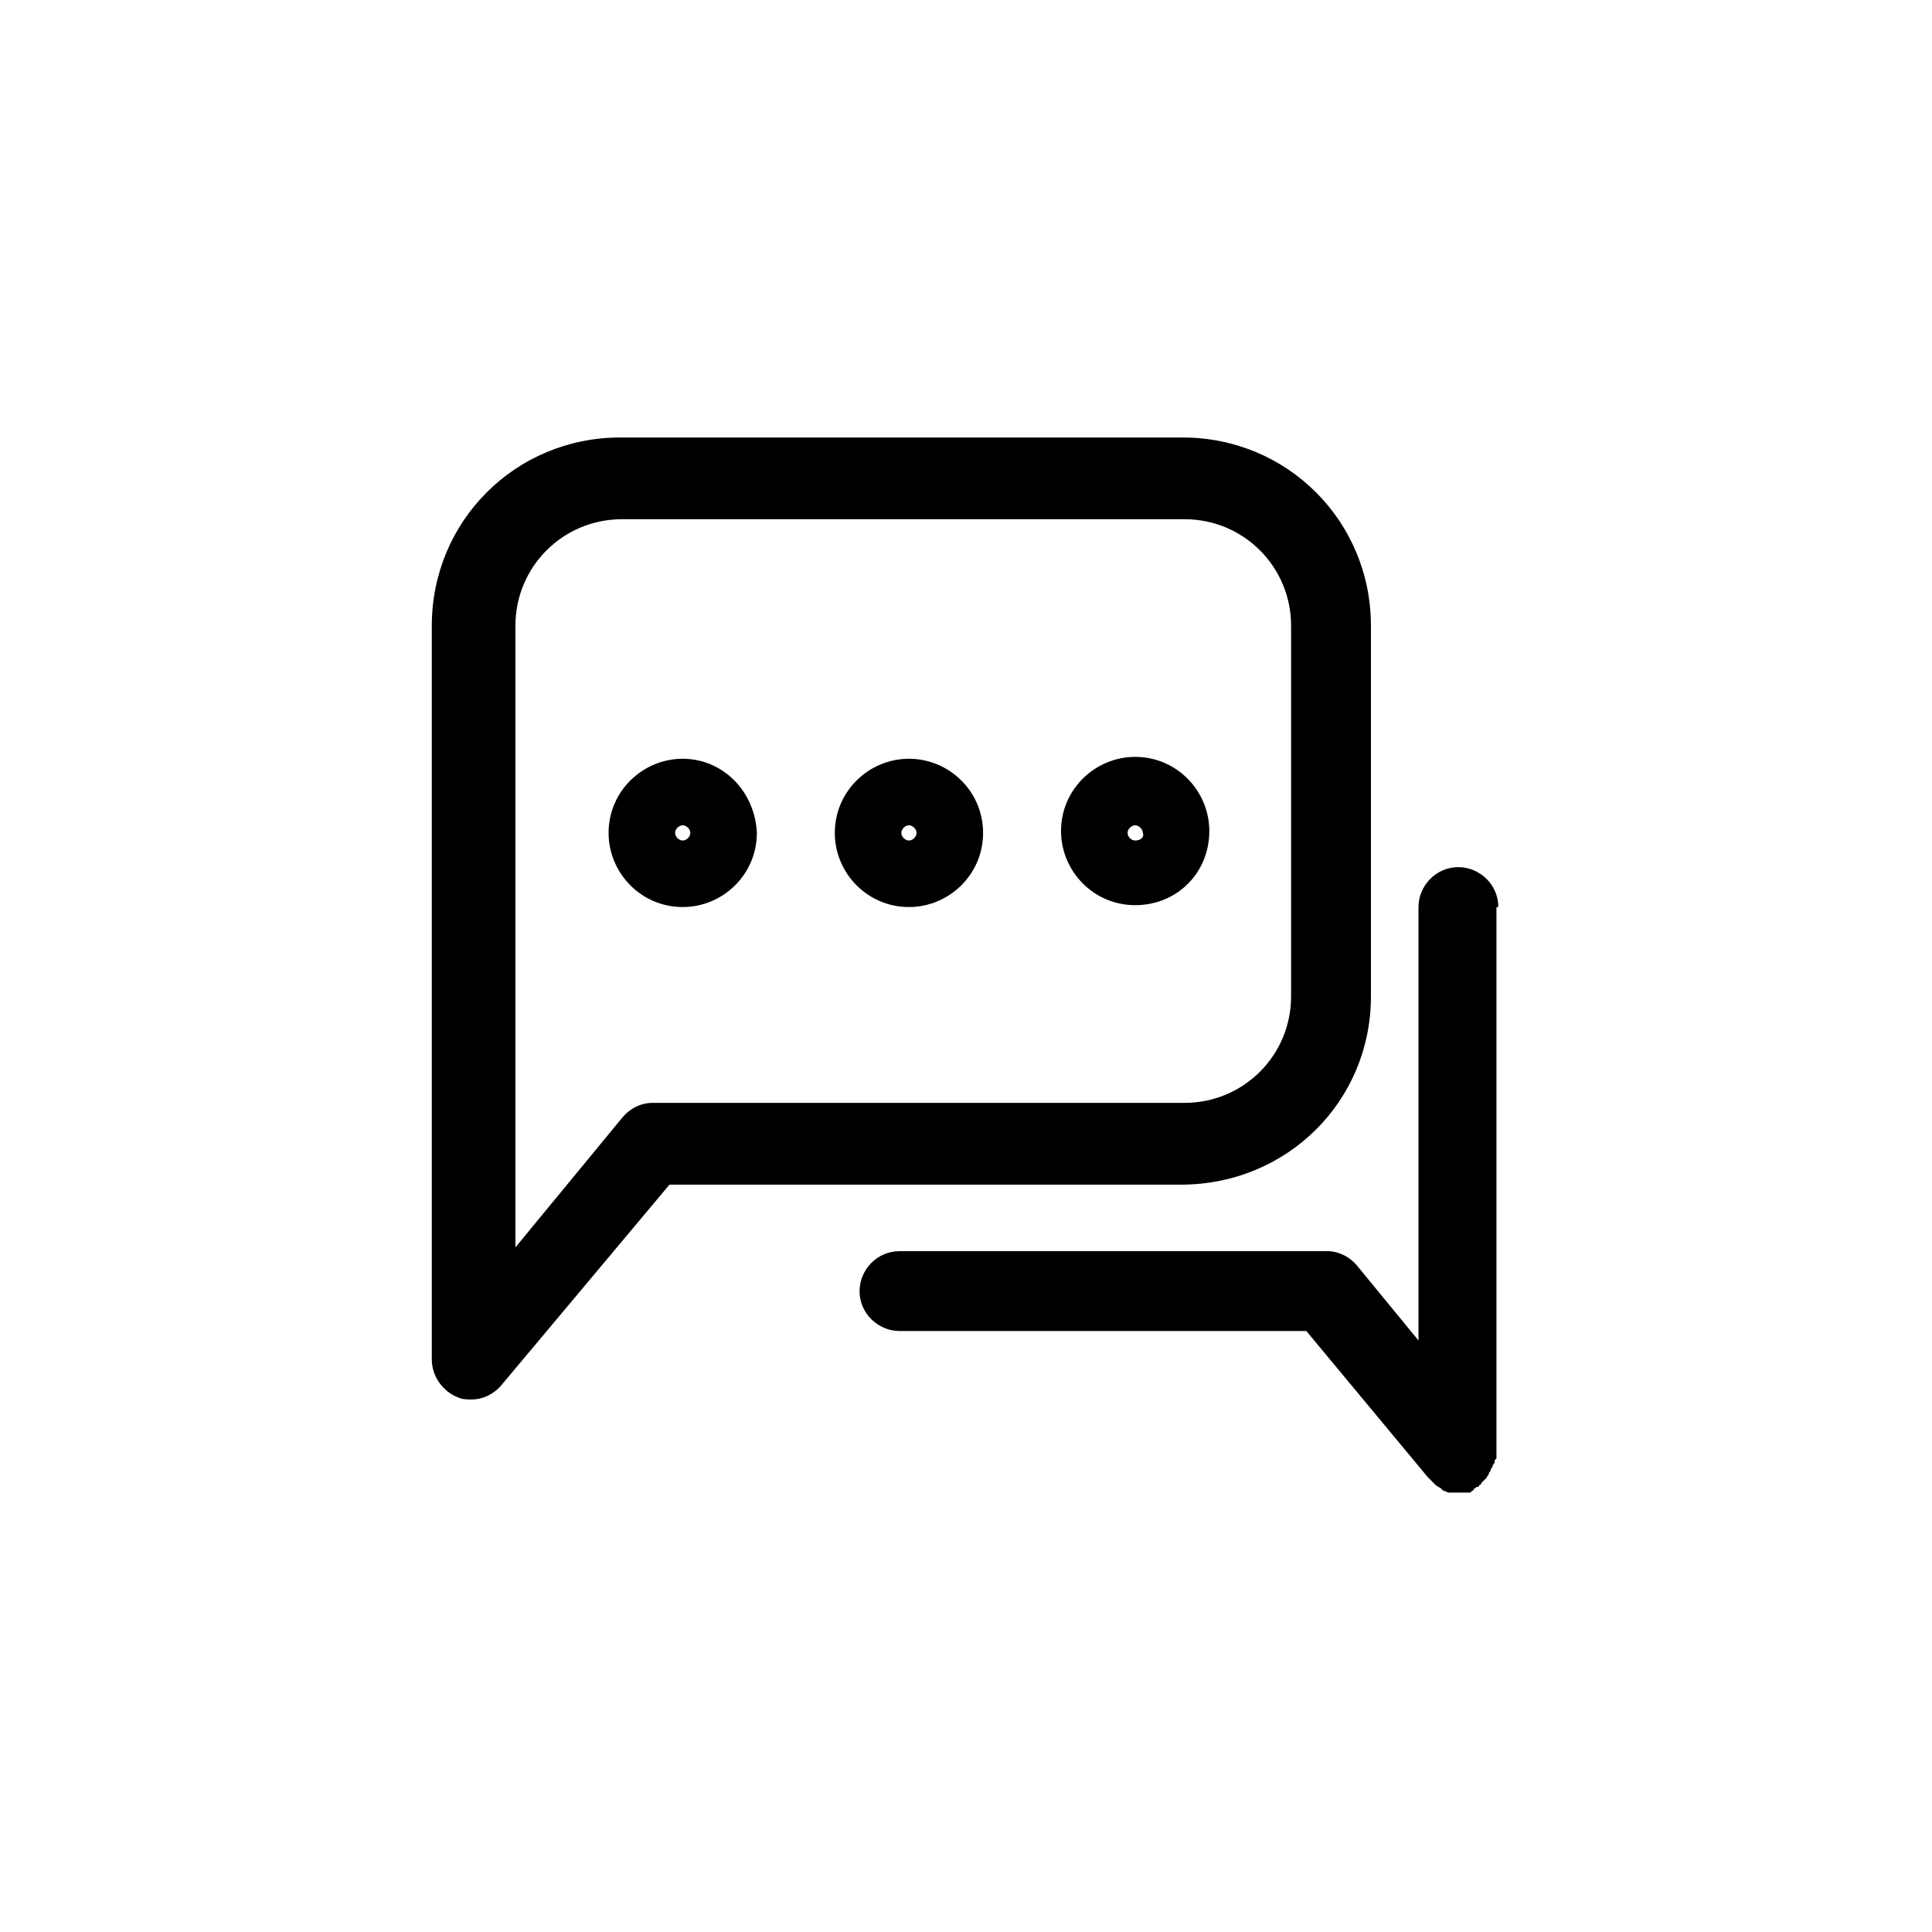 <?xml version="1.0" encoding="UTF-8"?>
<!-- Uploaded to: SVG Repo, www.svgrepo.com, Generator: SVG Repo Mixer Tools -->
<svg fill="#000000" width="800px" height="800px" version="1.1" viewBox="144 144 512 512" xmlns="http://www.w3.org/2000/svg">
 <g>
  <path d="m384.88 345.08c-10.578 0-19.648 8.566-19.648 19.648 0 10.578 8.566 19.648 19.648 19.648 10.578 0 19.648-8.566 19.648-19.648s-9.066-19.648-19.648-19.648zm0 21.664c-1.008 0-2.016-1.008-2.016-2.016 0-1.008 1.008-2.016 2.016-2.016 1.008 0 2.016 1.008 2.016 2.016 0 1.008-1.008 2.016-2.016 2.016z"/>
  <path d="m324.93 345.08c-10.578 0-19.648 8.566-19.648 19.648 0 10.578 8.566 19.648 19.648 19.648 10.578 0 19.648-8.566 19.648-19.648-0.504-11.082-9.066-19.648-19.648-19.648zm0 21.664c-1.008 0-2.016-1.008-2.016-2.016 0-1.008 1.008-2.016 2.016-2.016 1.008 0 2.016 1.008 2.016 2.016 0 1.008-1.008 2.016-2.016 2.016z"/>
  <path d="m464.48 364.23c0-10.578-8.566-19.648-19.648-19.648-10.578 0-19.648 8.566-19.648 19.648 0 10.578 8.566 19.648 19.648 19.648 11.086 0 19.648-8.562 19.648-19.648zm-19.648 2.519c-1.008 0-2.016-1.008-2.016-2.016 0-1.008 1.008-2.016 2.016-2.016 1.008 0 2.016 1.008 2.016 2.016 0.504 1.008-0.504 2.016-2.016 2.016z"/>
  <path d="m507.31 408.06v-98.242c0-27.711-22.168-49.879-49.879-49.879l-149.12 0.004c-27.711 0-49.879 22.168-49.879 49.879v194.47c0 4.535 3.023 8.566 7.055 10.078 1.008 0.504 2.519 0.504 3.527 0.504 3.023 0 6.047-1.512 8.062-4.031l44.336-52.898h135.52c28.211-0.004 50.379-22.172 50.379-49.883zm-190.44 28.215c-3.023 0-6.047 1.512-8.062 4.031l-28.215 34.258v-164.75c0-15.617 12.594-28.215 28.215-28.215h149.13c15.617 0 28.215 12.594 28.215 28.215v98.242c0 15.617-12.594 28.215-28.215 28.215h-141.07z"/>
  <path d="m541.07 384.38c0-6.047-5.039-10.578-10.578-10.578-6.047 0-10.578 5.039-10.578 10.578v114.87l-16.121-19.648c-2.016-2.519-5.039-4.031-8.062-4.031l-113.36 0.004c-6.047 0-10.578 5.039-10.578 10.578 0 6.047 5.039 10.578 10.578 10.578h107.82l32.242 38.793 0.504 0.504c0.504 0.504 0.504 0.504 1.008 1.008l0.504 0.504c0.504 0.504 1.008 0.504 1.512 1.008l0.504 0.504c0.504 0 1.008 0.504 1.512 0.504h0.504 2.016 2.016 0.504c0.504 0 1.008 0 1.008-0.504 0.504 0 0.504 0 0.504-0.504 0.504 0 0.504-0.504 1.008-0.504 0.504 0 0.504-0.504 0.504-0.504s0.504 0 0.504-0.504l1.512-1.512c0-0.504 0.504-0.504 0.504-1.008 0-0.504 0.504-0.504 0.504-1.008s0.504-0.504 0.504-1.008 0.504-0.504 0.504-1.008c0-0.504 0-0.504 0.504-1.008v-1.008-1.008-144.09z"/>
 </g>
</svg>